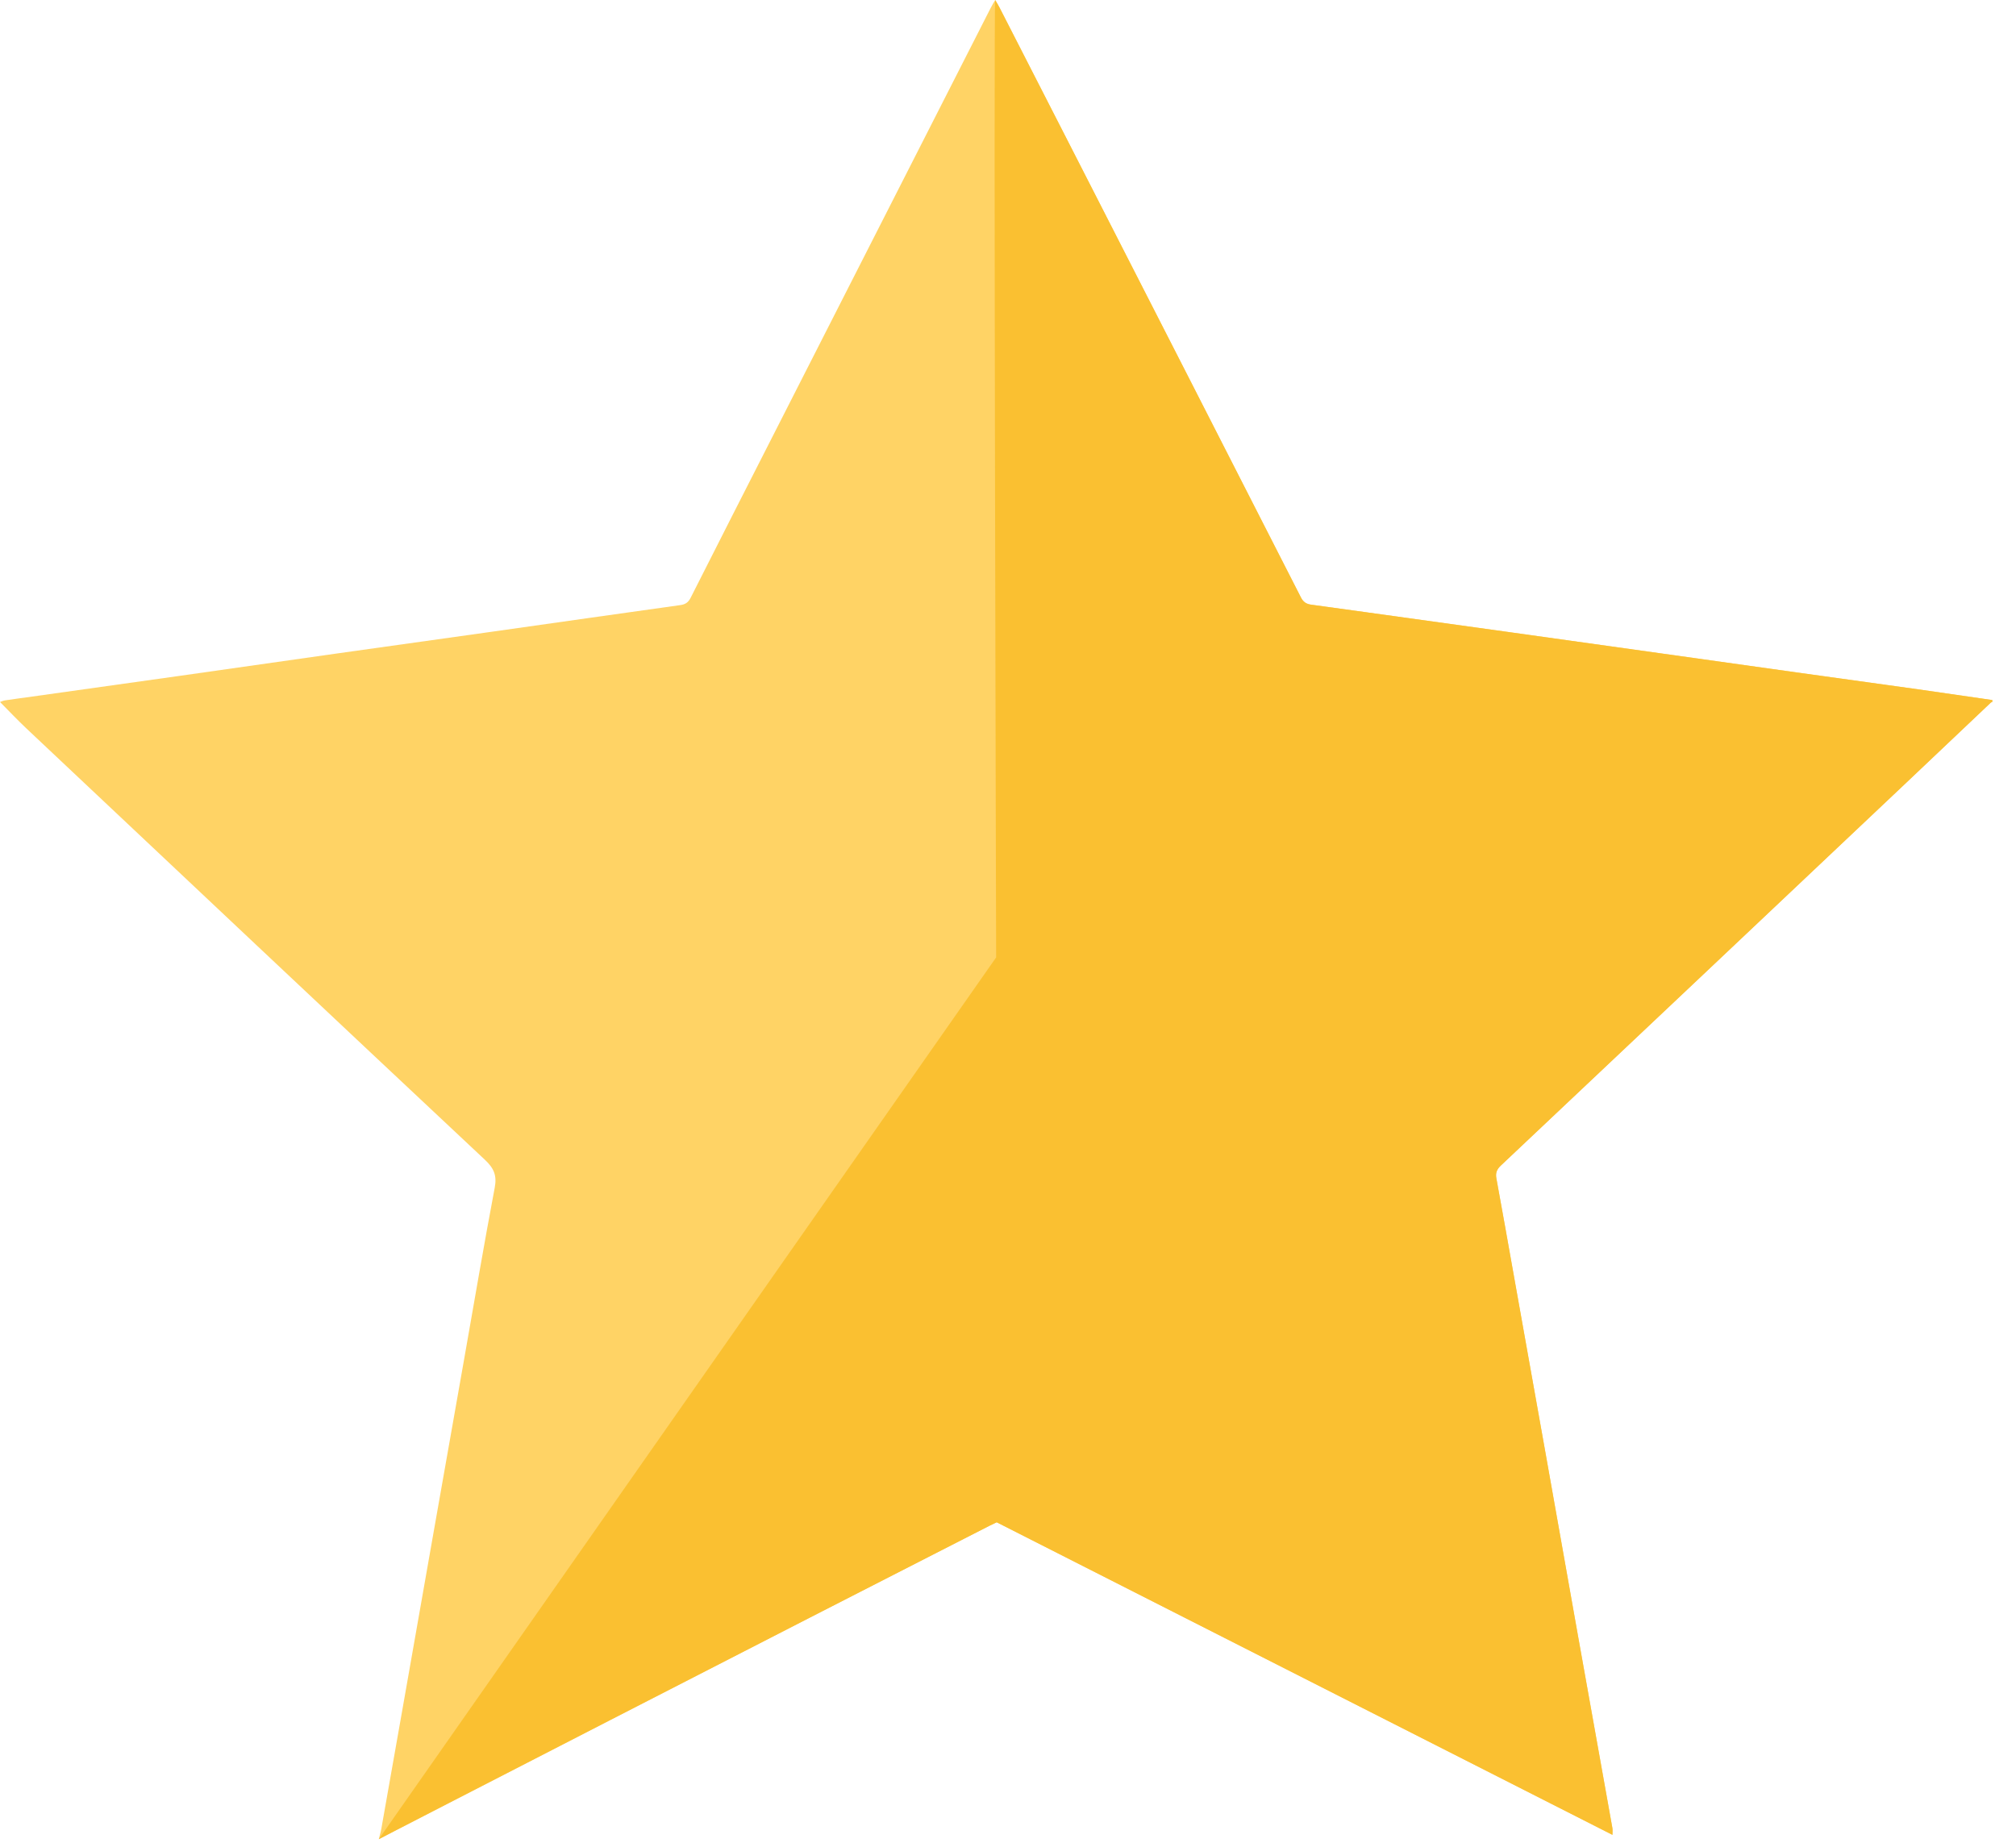 <svg width="35" height="32" viewBox="0 0 35 32" fill="none" xmlns="http://www.w3.org/2000/svg">
<path d="M6.576 31.938C6.576 31.938 6.614 31.799 6.62 31.759C6.746 31.05 6.871 30.34 6.996 29.63C7.172 28.629 7.348 27.628 7.524 26.628C7.701 25.627 7.878 24.626 8.054 23.625C8.231 22.624 8.4 21.622 8.589 20.624C8.629 20.414 8.576 20.288 8.421 20.142C5.763 17.65 3.112 15.15 0.46 12.651C0.303 12.503 0.156 12.347 0 12.19C0.025 12.182 0.053 12.168 0.082 12.163C0.24 12.139 0.4 12.118 0.559 12.096C1.401 11.978 2.244 11.86 3.086 11.741C4.002 11.612 4.918 11.48 5.834 11.35C6.75 11.221 7.667 11.093 8.583 10.964C9.658 10.812 10.733 10.658 11.808 10.508C11.899 10.496 11.949 10.461 11.989 10.383C12.481 9.41 12.975 8.438 13.47 7.467C14.714 5.022 15.958 2.577 17.202 0.133C17.223 0.091 17.248 0.052 17.278 0C17.308 0.052 17.333 0.091 17.354 0.132C17.76 0.926 18.166 1.72 18.572 2.514C19.91 5.133 21.249 7.753 22.585 10.373C22.626 10.454 22.68 10.489 22.765 10.5C23.078 10.542 23.391 10.586 23.703 10.63C24.556 10.748 25.409 10.866 26.262 10.985C27.126 11.106 27.989 11.227 28.853 11.348C29.632 11.457 30.41 11.567 31.189 11.676C31.894 11.774 32.599 11.871 33.303 11.97C33.732 12.031 34.161 12.094 34.589 12.156C34.589 12.166 34.589 12.176 34.589 12.187C34.58 12.191 34.569 12.194 34.562 12.201C34.061 12.676 33.56 13.152 33.058 13.627C30.724 15.832 28.39 18.038 26.054 20.242C25.985 20.307 25.962 20.37 25.979 20.46C26.081 21.016 26.179 21.573 26.278 22.129C26.466 23.18 26.654 24.231 26.841 25.283C27.028 26.335 27.214 27.386 27.402 28.438C27.598 29.541 27.797 30.643 27.993 31.745C27.998 31.776 27.994 31.809 27.994 31.862C24.414 30.044 20.855 28.237 17.304 26.434C17.25 26.46 17.212 26.478 17.174 26.497C13.705 28.266 6.576 31.938 6.576 31.938Z" fill="#FFD365"/>
<path d="M6.576 31.938C6.614 31.912 13.705 28.266 17.173 26.498C17.211 26.479 17.25 26.461 17.304 26.435C20.855 28.238 24.414 30.045 27.994 31.863C27.994 31.811 27.999 31.777 27.993 31.746C27.796 30.643 27.598 29.541 27.401 28.439C27.214 27.387 27.028 26.335 26.841 25.284C26.654 24.232 26.465 23.181 26.278 22.13C26.179 21.573 26.08 21.017 25.978 20.461C25.962 20.371 25.985 20.308 26.054 20.242C28.39 18.039 30.724 15.833 33.058 13.627C33.56 13.153 34.06 12.677 34.562 12.202C34.569 12.195 34.58 12.192 34.589 12.188V12.157C34.16 12.095 33.732 12.032 33.303 11.971C32.598 11.872 31.893 11.775 31.189 11.677C30.41 11.568 29.631 11.458 28.853 11.349C27.989 11.228 27.126 11.107 26.262 10.986C25.409 10.867 24.556 10.749 23.703 10.63C23.39 10.587 23.078 10.543 22.765 10.501C22.679 10.49 22.625 10.455 22.585 10.374C21.249 7.754 19.911 5.134 18.572 2.515C18.166 1.721 17.76 0.927 17.353 0.133C17.333 0.092 17.308 0.053 17.278 0.001C17.248 0.053 17.294 16.626 17.294 16.626L6.576 31.938Z" fill="#FAC031"/>
</svg>
